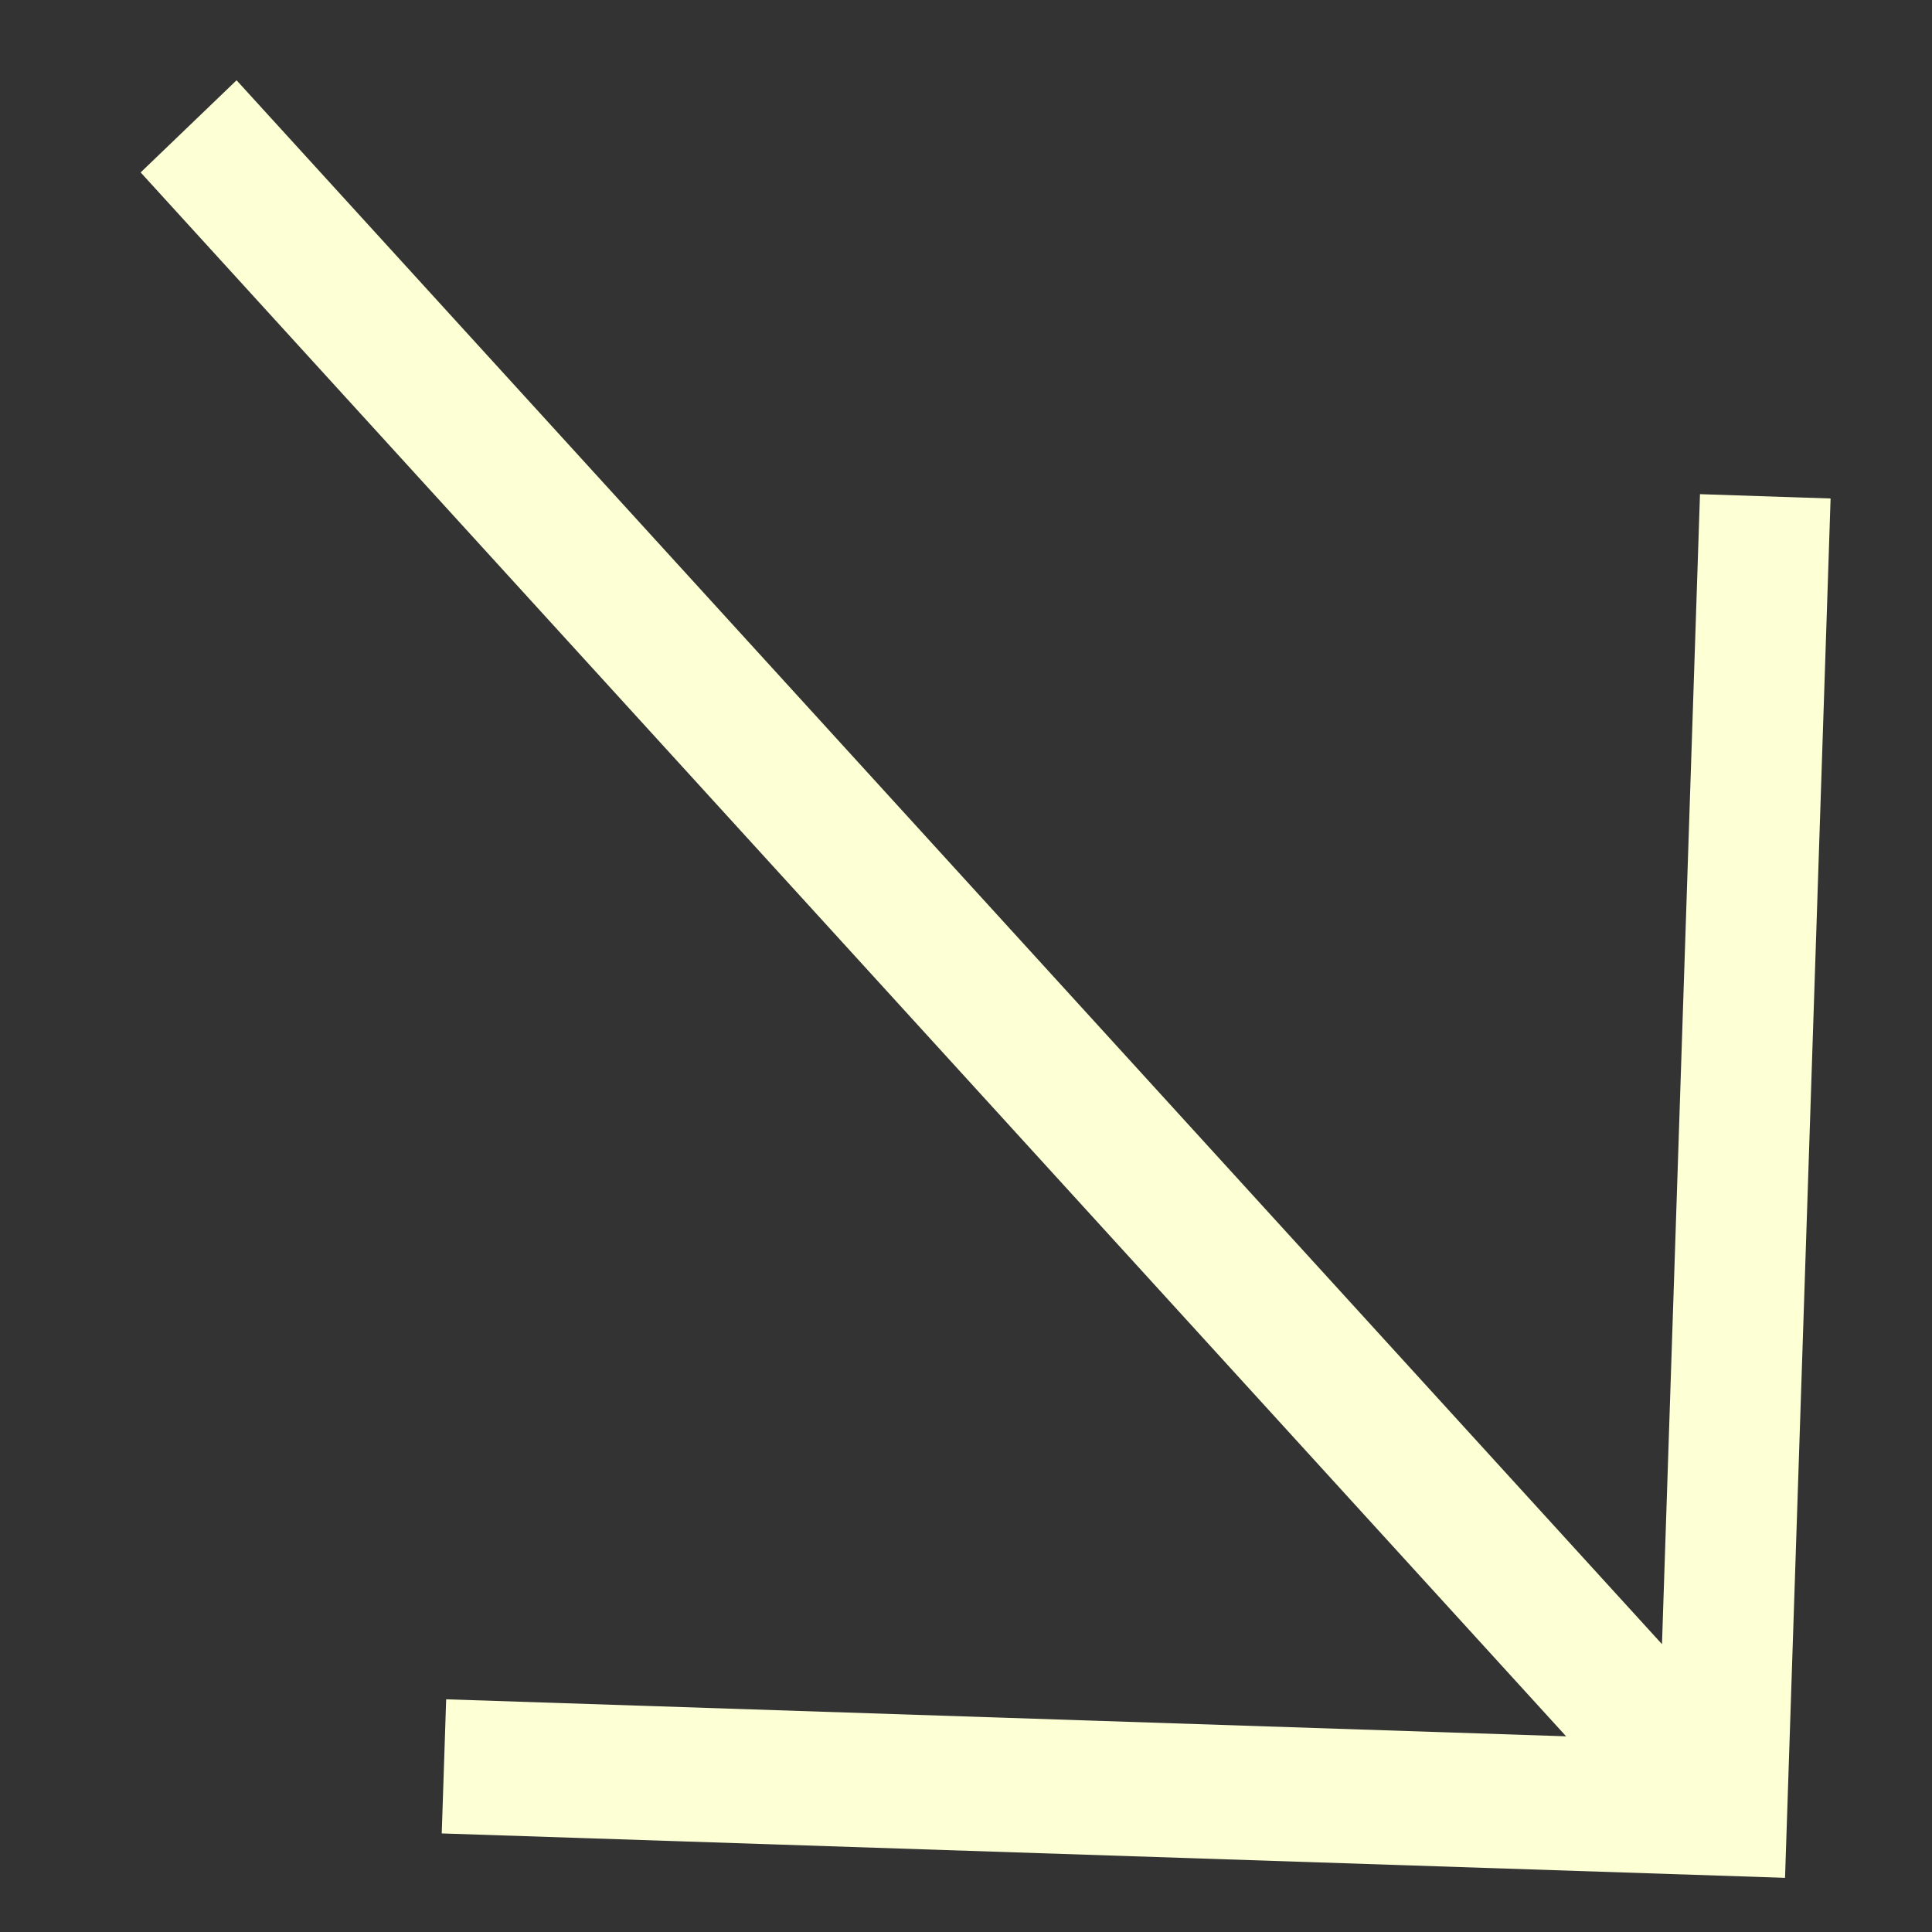 <svg width="45" height="45" viewBox="0 0 45 45" fill="none" xmlns="http://www.w3.org/2000/svg">
<rect x="0" y="0" width="45" height="45" fill="#333333" stroke="none"/>
<g clip-path="url(#clip0_648_24105)">
<path d="M10.289 42.704L41.577 43.738L42.638 11.611L39.596 11.51L38.711 38.296L5.51 1.87L3.276 4.016L36.478 40.442L10.392 39.58L10.289 42.704Z" fill="#FDFFD4"/>
</g>
<defs>
<clipPath id="clip0_648_24105">
<rect width="41.809" height="42.738" fill="white" transform="translate(2.235 0.275) rotate(1.893)"/>
</clipPath>
</defs>
</svg>
